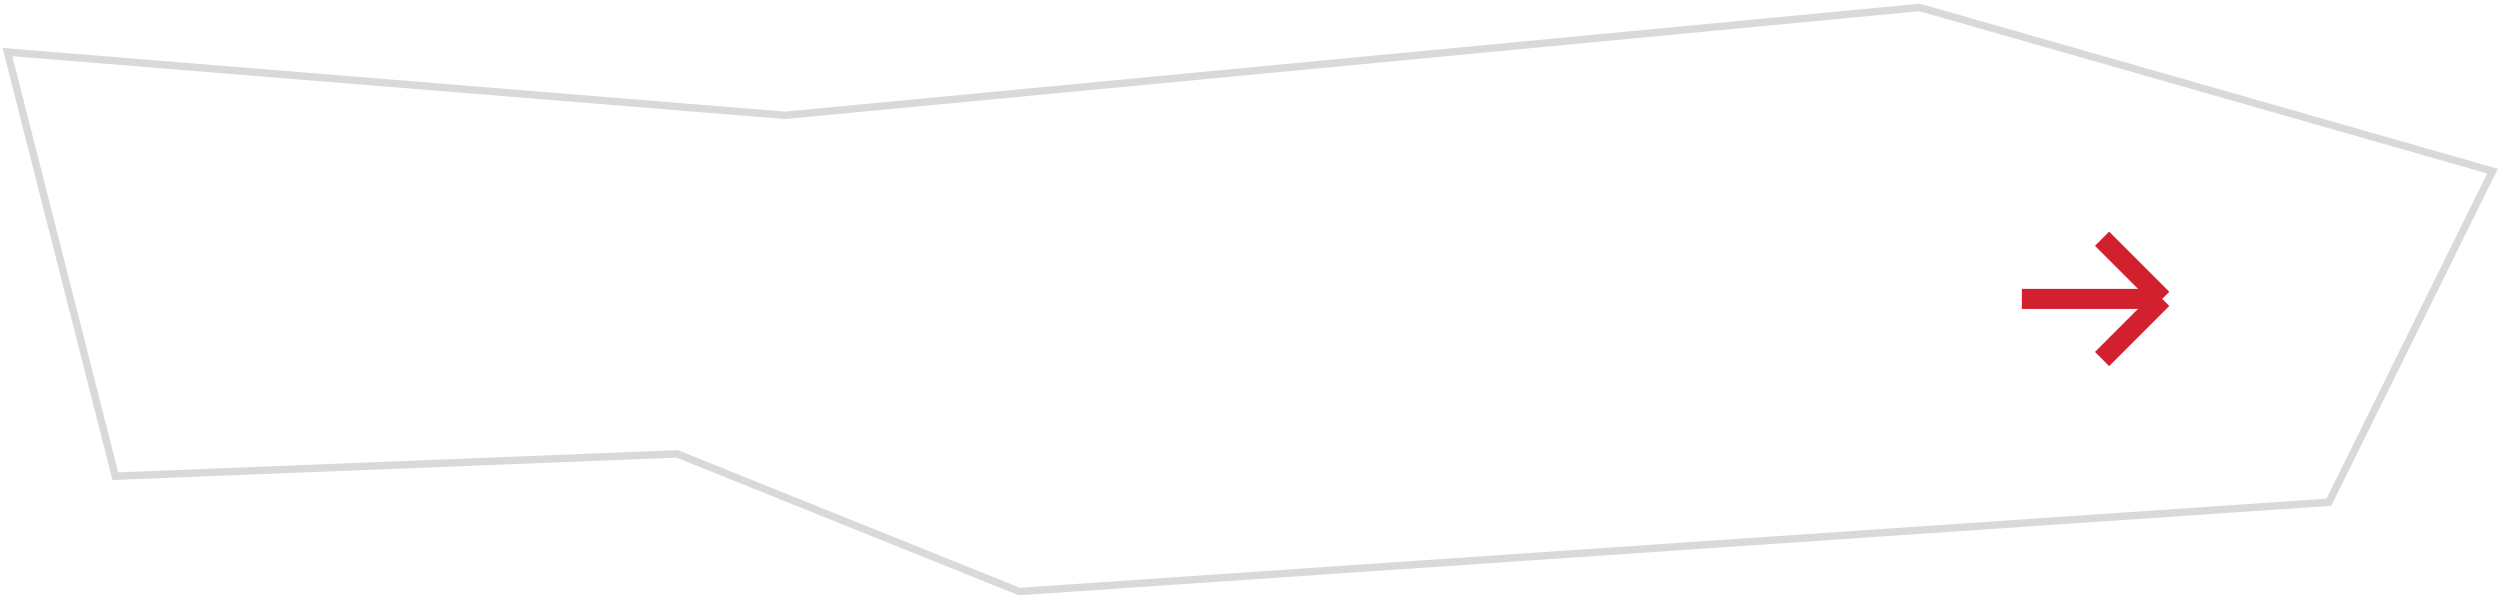 <svg width="336" height="80" viewBox="0 0 336 80" fill="none" xmlns="http://www.w3.org/2000/svg">
<path d="M105.5 15.5L1 7L15.5 64L91 61L137 79.5L313 67.5L335 23L258 1L105.5 15.5Z" stroke="#D9D9D9"/>
<path d="M282.516 32.085L290.601 40.169M290.601 40.169L282.516 48.254M290.601 40.169H271.737" stroke="#D3202E" stroke-width="2.695"/>
</svg>
